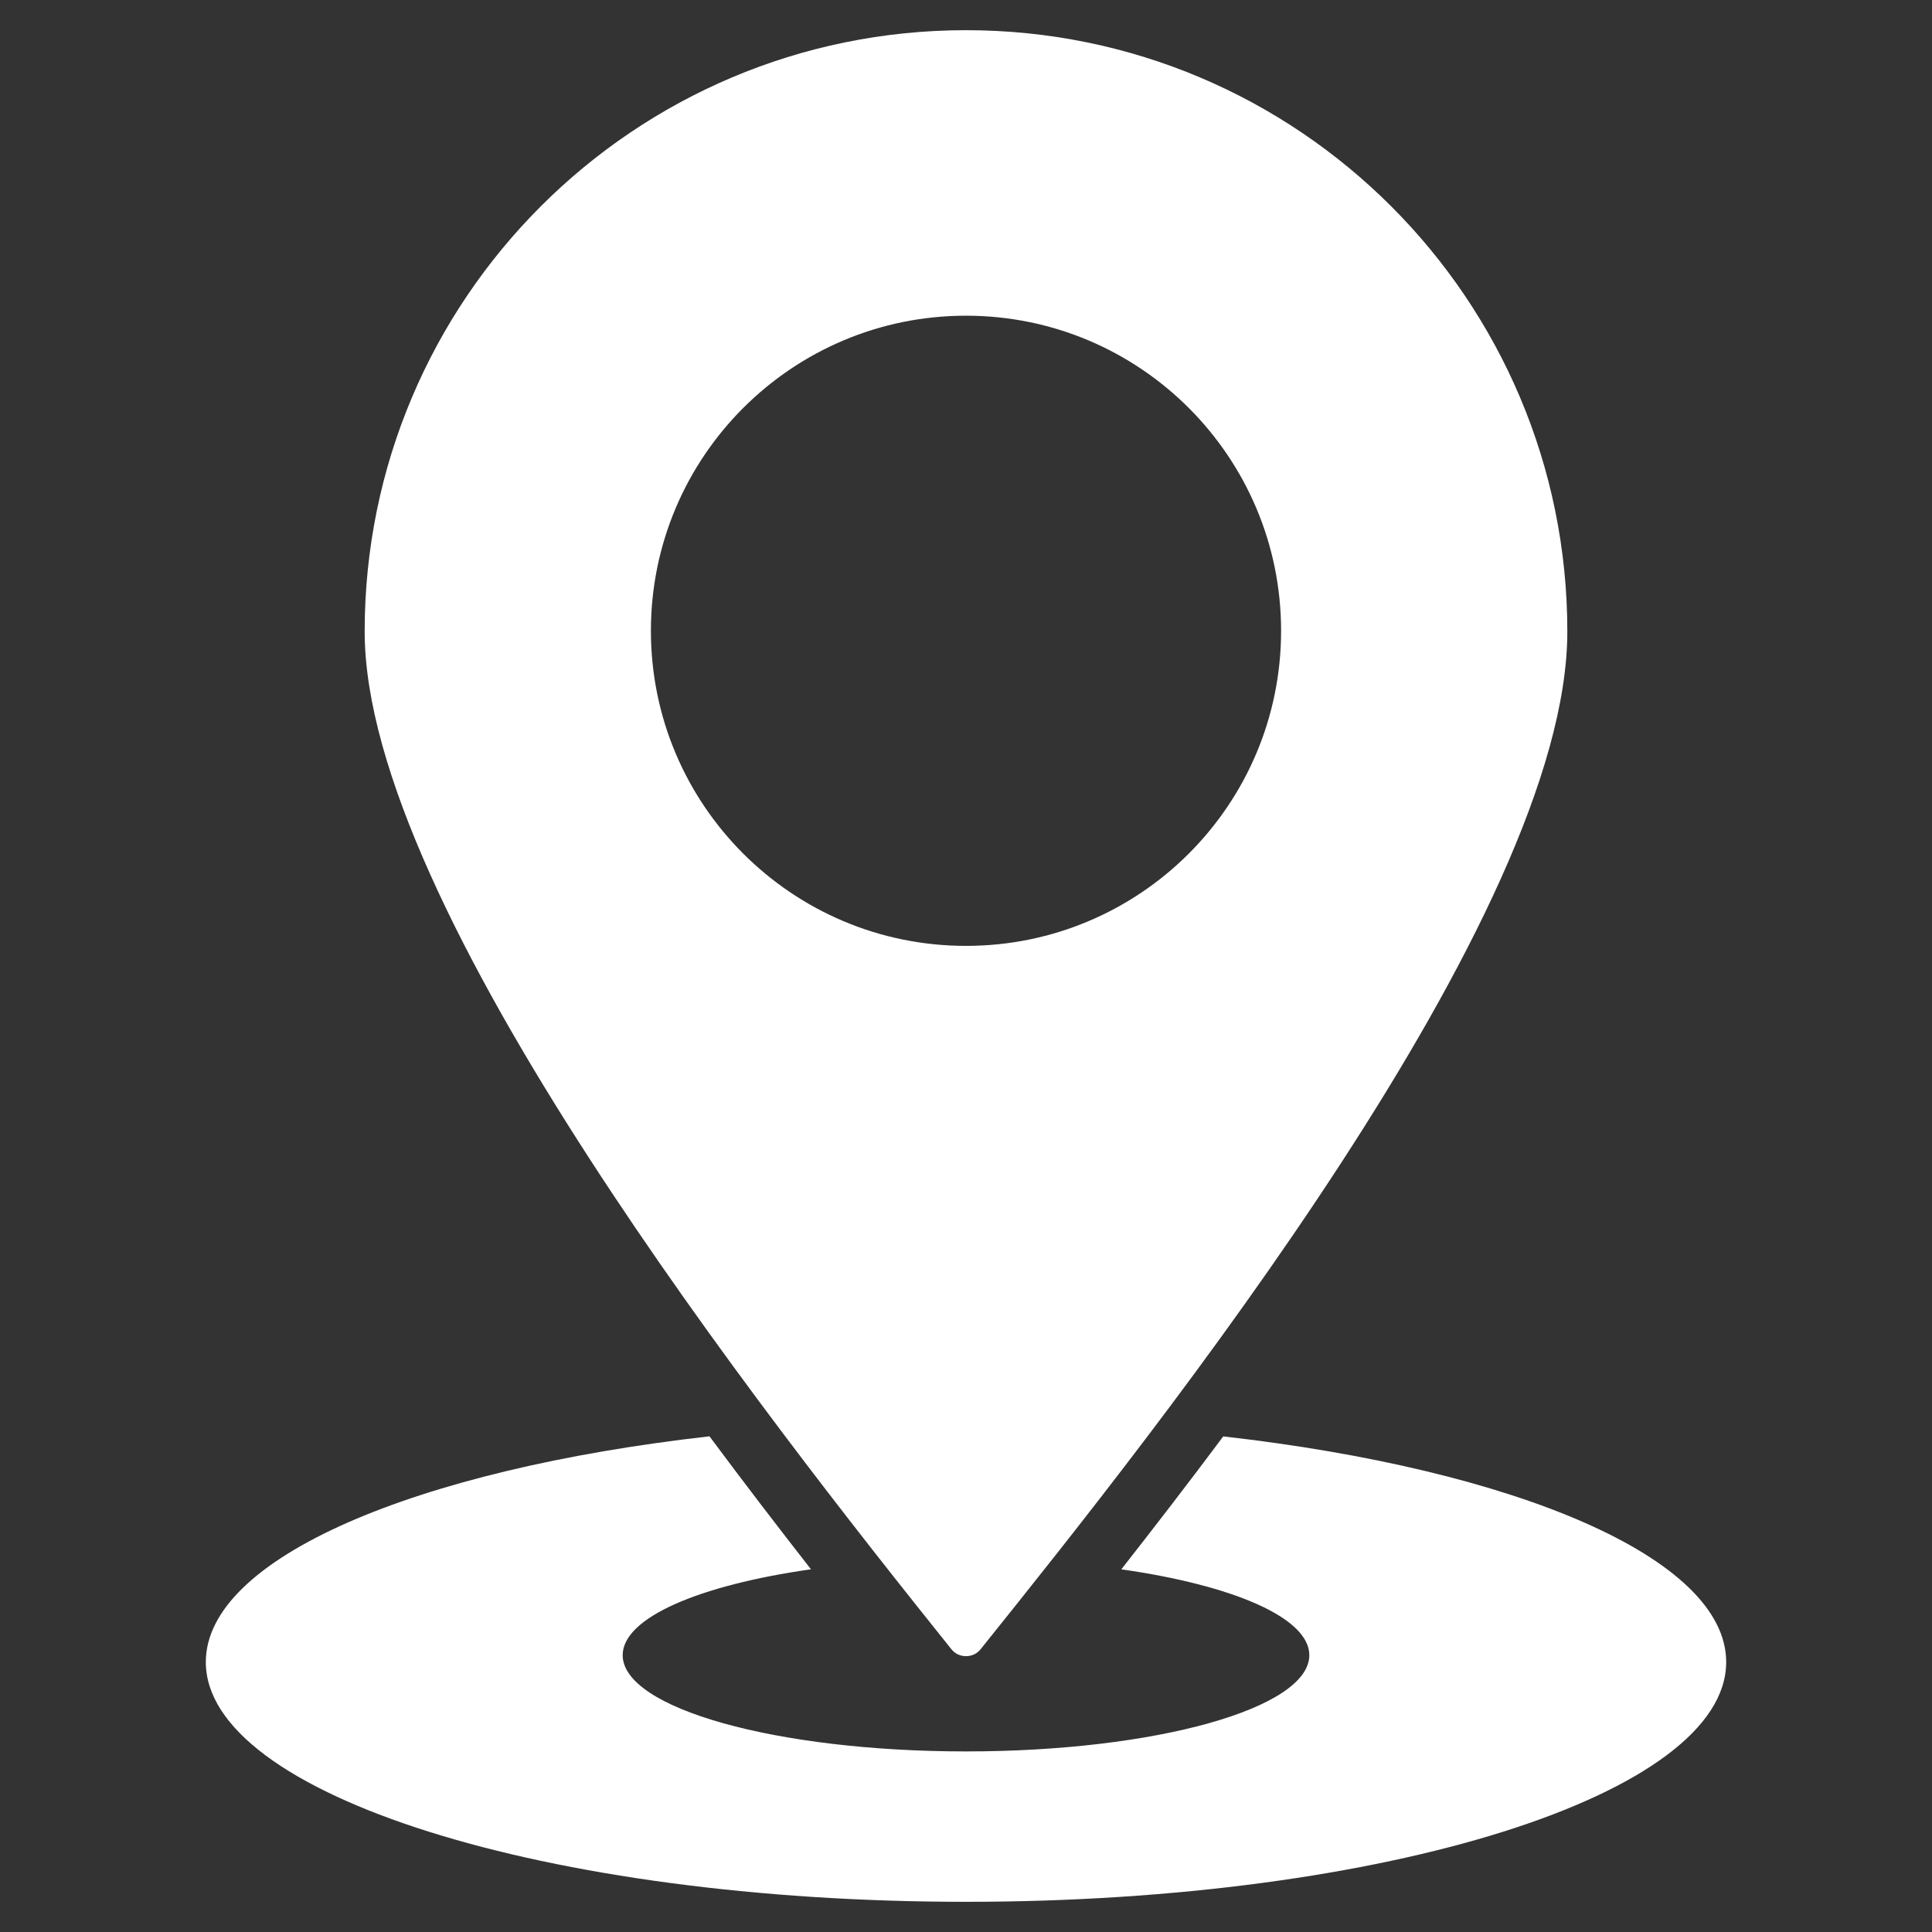<?xml version="1.0" encoding="UTF-8"?> <svg xmlns="http://www.w3.org/2000/svg" width="512" height="512" viewBox="0 0 512 512" fill="none"><rect x="0" y="0" width="512" height="512" fill="#333333" stroke="none"/> <path fill-rule="evenodd" clip-rule="evenodd" d="M457.457 440.463C457.457 475.554 367.262 504 256 504C144.738 504 54.543 475.554 54.543 440.463C54.543 412.897 110.209 389.435 188.018 380.638C197.342 393.176 206.441 405.027 214.917 415.878C185.311 420.086 165.018 428.698 165.018 438.64C165.018 452.726 205.752 464.145 256 464.145C306.248 464.145 346.982 452.726 346.982 438.64C346.982 428.707 326.725 420.101 297.161 415.889C305.687 405.022 314.823 393.178 324.175 380.66C401.883 389.473 457.457 412.919 457.457 440.463V440.463ZM256 8C167.988 8 96.64 79.348 96.64 167.36C96.64 240.499 202.873 375.575 252.102 437.027C253.081 438.25 254.43 438.897 255.999 438.897C257.566 438.9 258.914 438.252 259.896 437.032C307.086 378.227 415.359 242.508 415.359 167.36C415.36 79.348 344.012 8 256 8V8ZM256 83.664C302.116 83.664 339.502 121.05 339.502 167.166C339.502 213.283 302.117 250.668 256 250.668C209.883 250.668 172.498 213.283 172.498 167.166C172.498 121.05 209.883 83.664 256 83.664Z" fill="white"></path> </svg> 